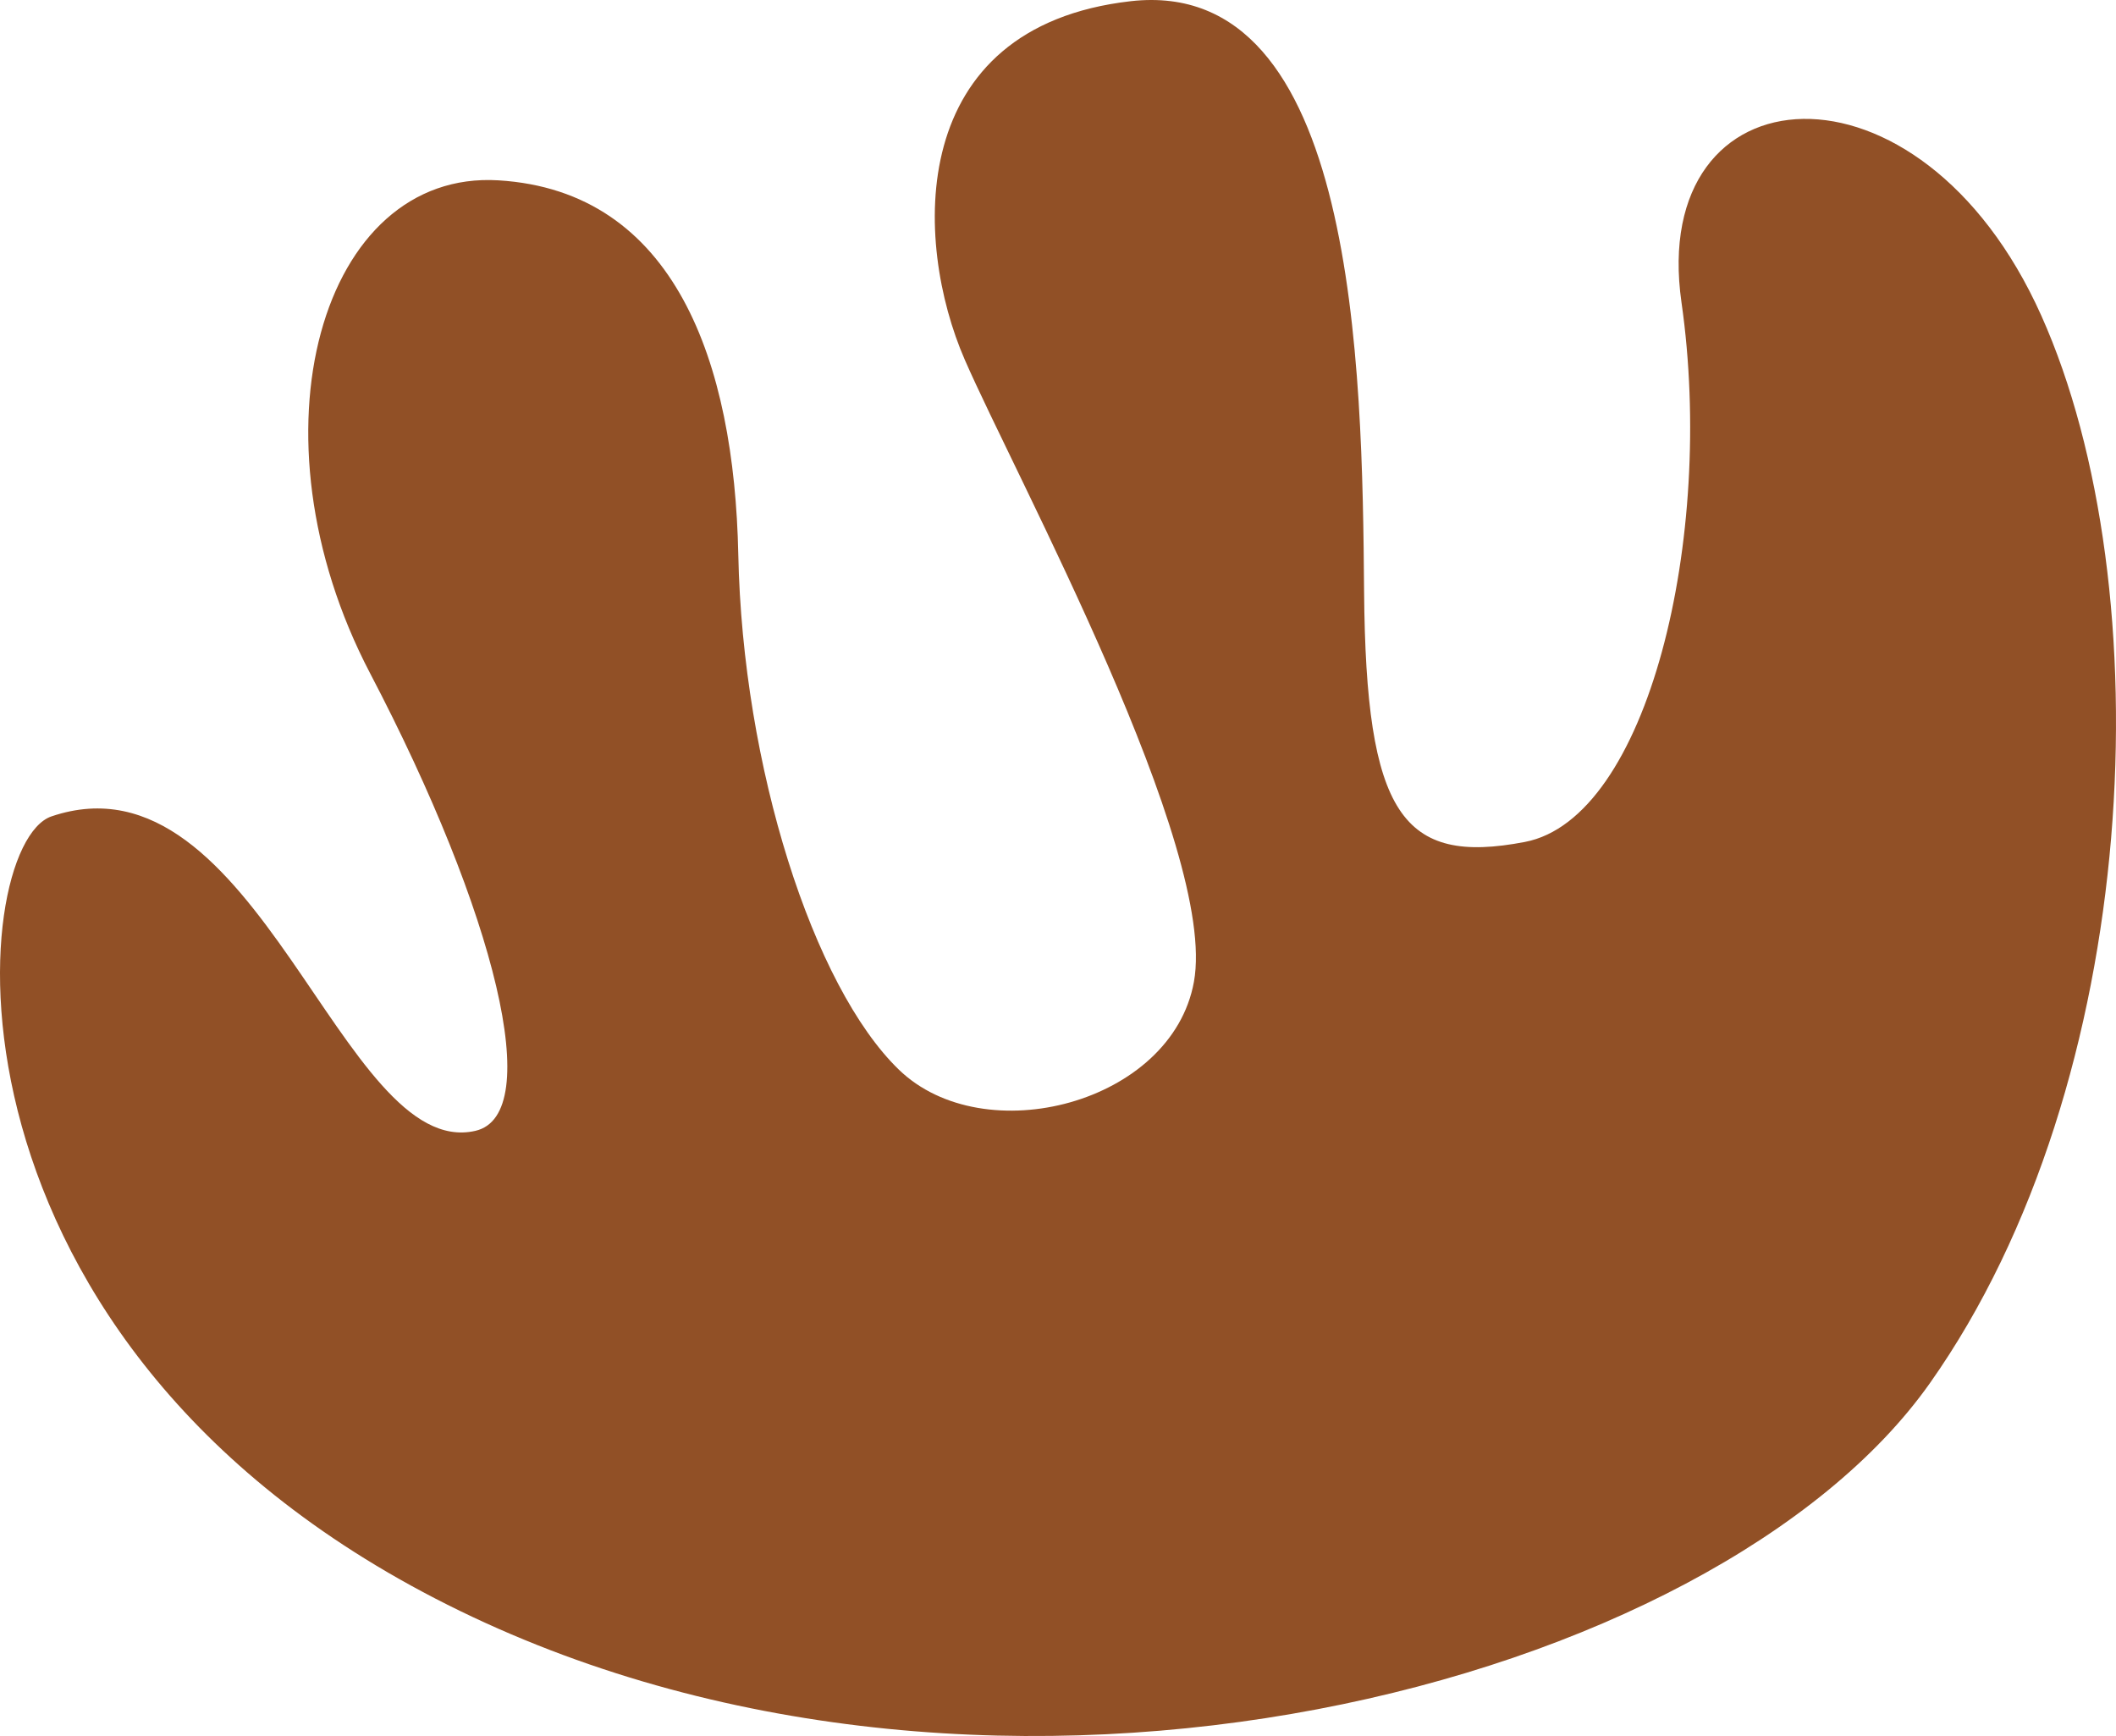 <svg xmlns="http://www.w3.org/2000/svg" width="245" height="201" viewBox="0 0 245 201" fill="none"><path d="M5.961 94.523C-3.775 97.821 -9.27 156.114 53.264 186.519C115.798 216.924 198.662 195.272 223.462 160.132C248.117 125.202 250.436 68.009 236.354 36.547C222.272 5.085 190.785 7.771 194.692 35.025C198.599 62.279 190.785 94.755 176.557 97.483C162.349 100.211 158.149 94.29 157.94 68.474C157.731 42.658 157.084 -2.822 130.925 0.138C104.766 3.119 105.769 28.026 111.703 41.643C117.637 55.259 141.038 98.265 138.238 113.679C135.689 127.761 113.939 133.427 104.056 123.828C94.153 114.229 85.983 88.793 85.482 64.182C85.022 41.981 78.169 22.127 57.714 20.88C37.26 19.632 28.296 50.142 42.859 77.968C57.422 105.792 63.147 129.072 55.04 130.932C39.537 134.484 29.8 86.446 5.961 94.523Z" fill="#915026"></path></svg>
